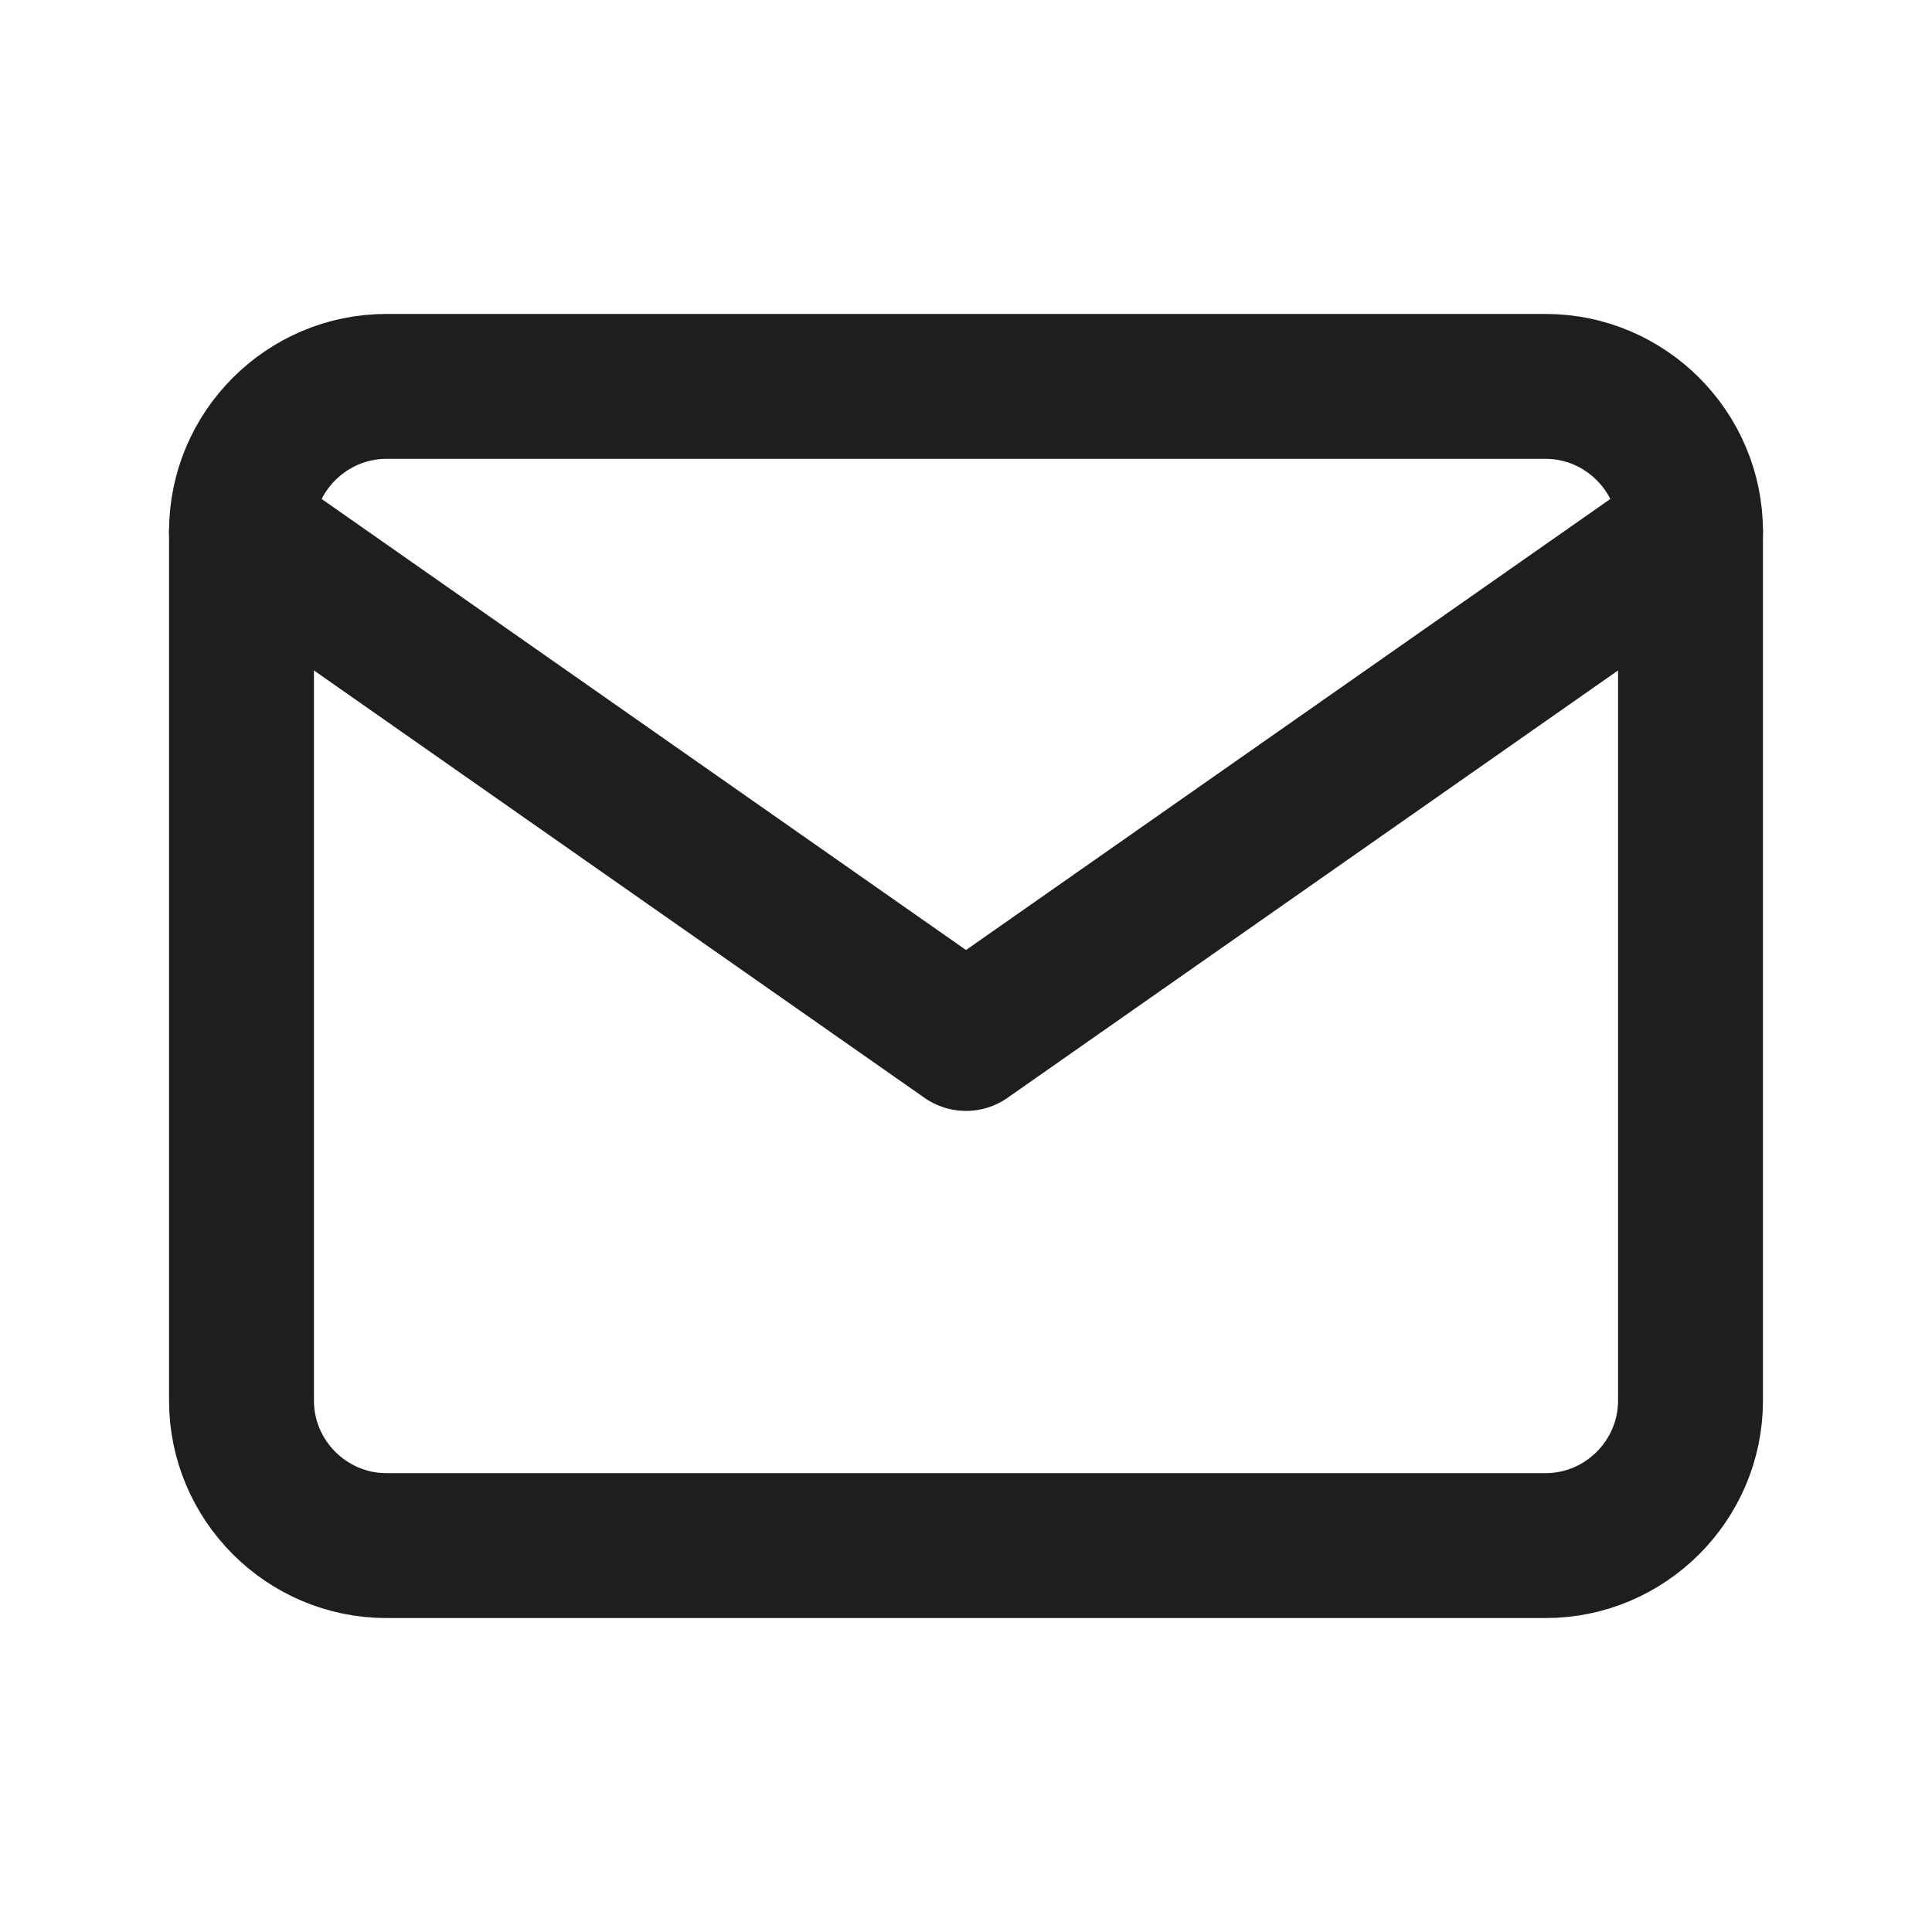 <svg width="20" height="20" viewBox="0 0 20 20" fill="none" xmlns="http://www.w3.org/2000/svg">
<g clip-path="url(#clip0_77_562)">
<path d="M4 4H16C16.825 4 17.5 4.675 17.5 5.5V14.5C17.5 15.325 16.825 16 16 16H4C3.175 16 2.5 15.325 2.5 14.5V5.5C2.5 4.675 3.175 4 4 4Z" stroke="#1D1F1E" stroke-width="1.5" stroke-linecap="round" stroke-linejoin="round"/>
<path d="M17.5 5.5L10 10.75L2.5 5.5" stroke="#1D1F1E" stroke-width="1.5" stroke-linecap="round" stroke-linejoin="round"/>
</g>
<defs>
<clipPath id="clip0_77_562">
<rect width="20" height="20" fill="white"/>
</clipPath>
</defs>
</svg>
